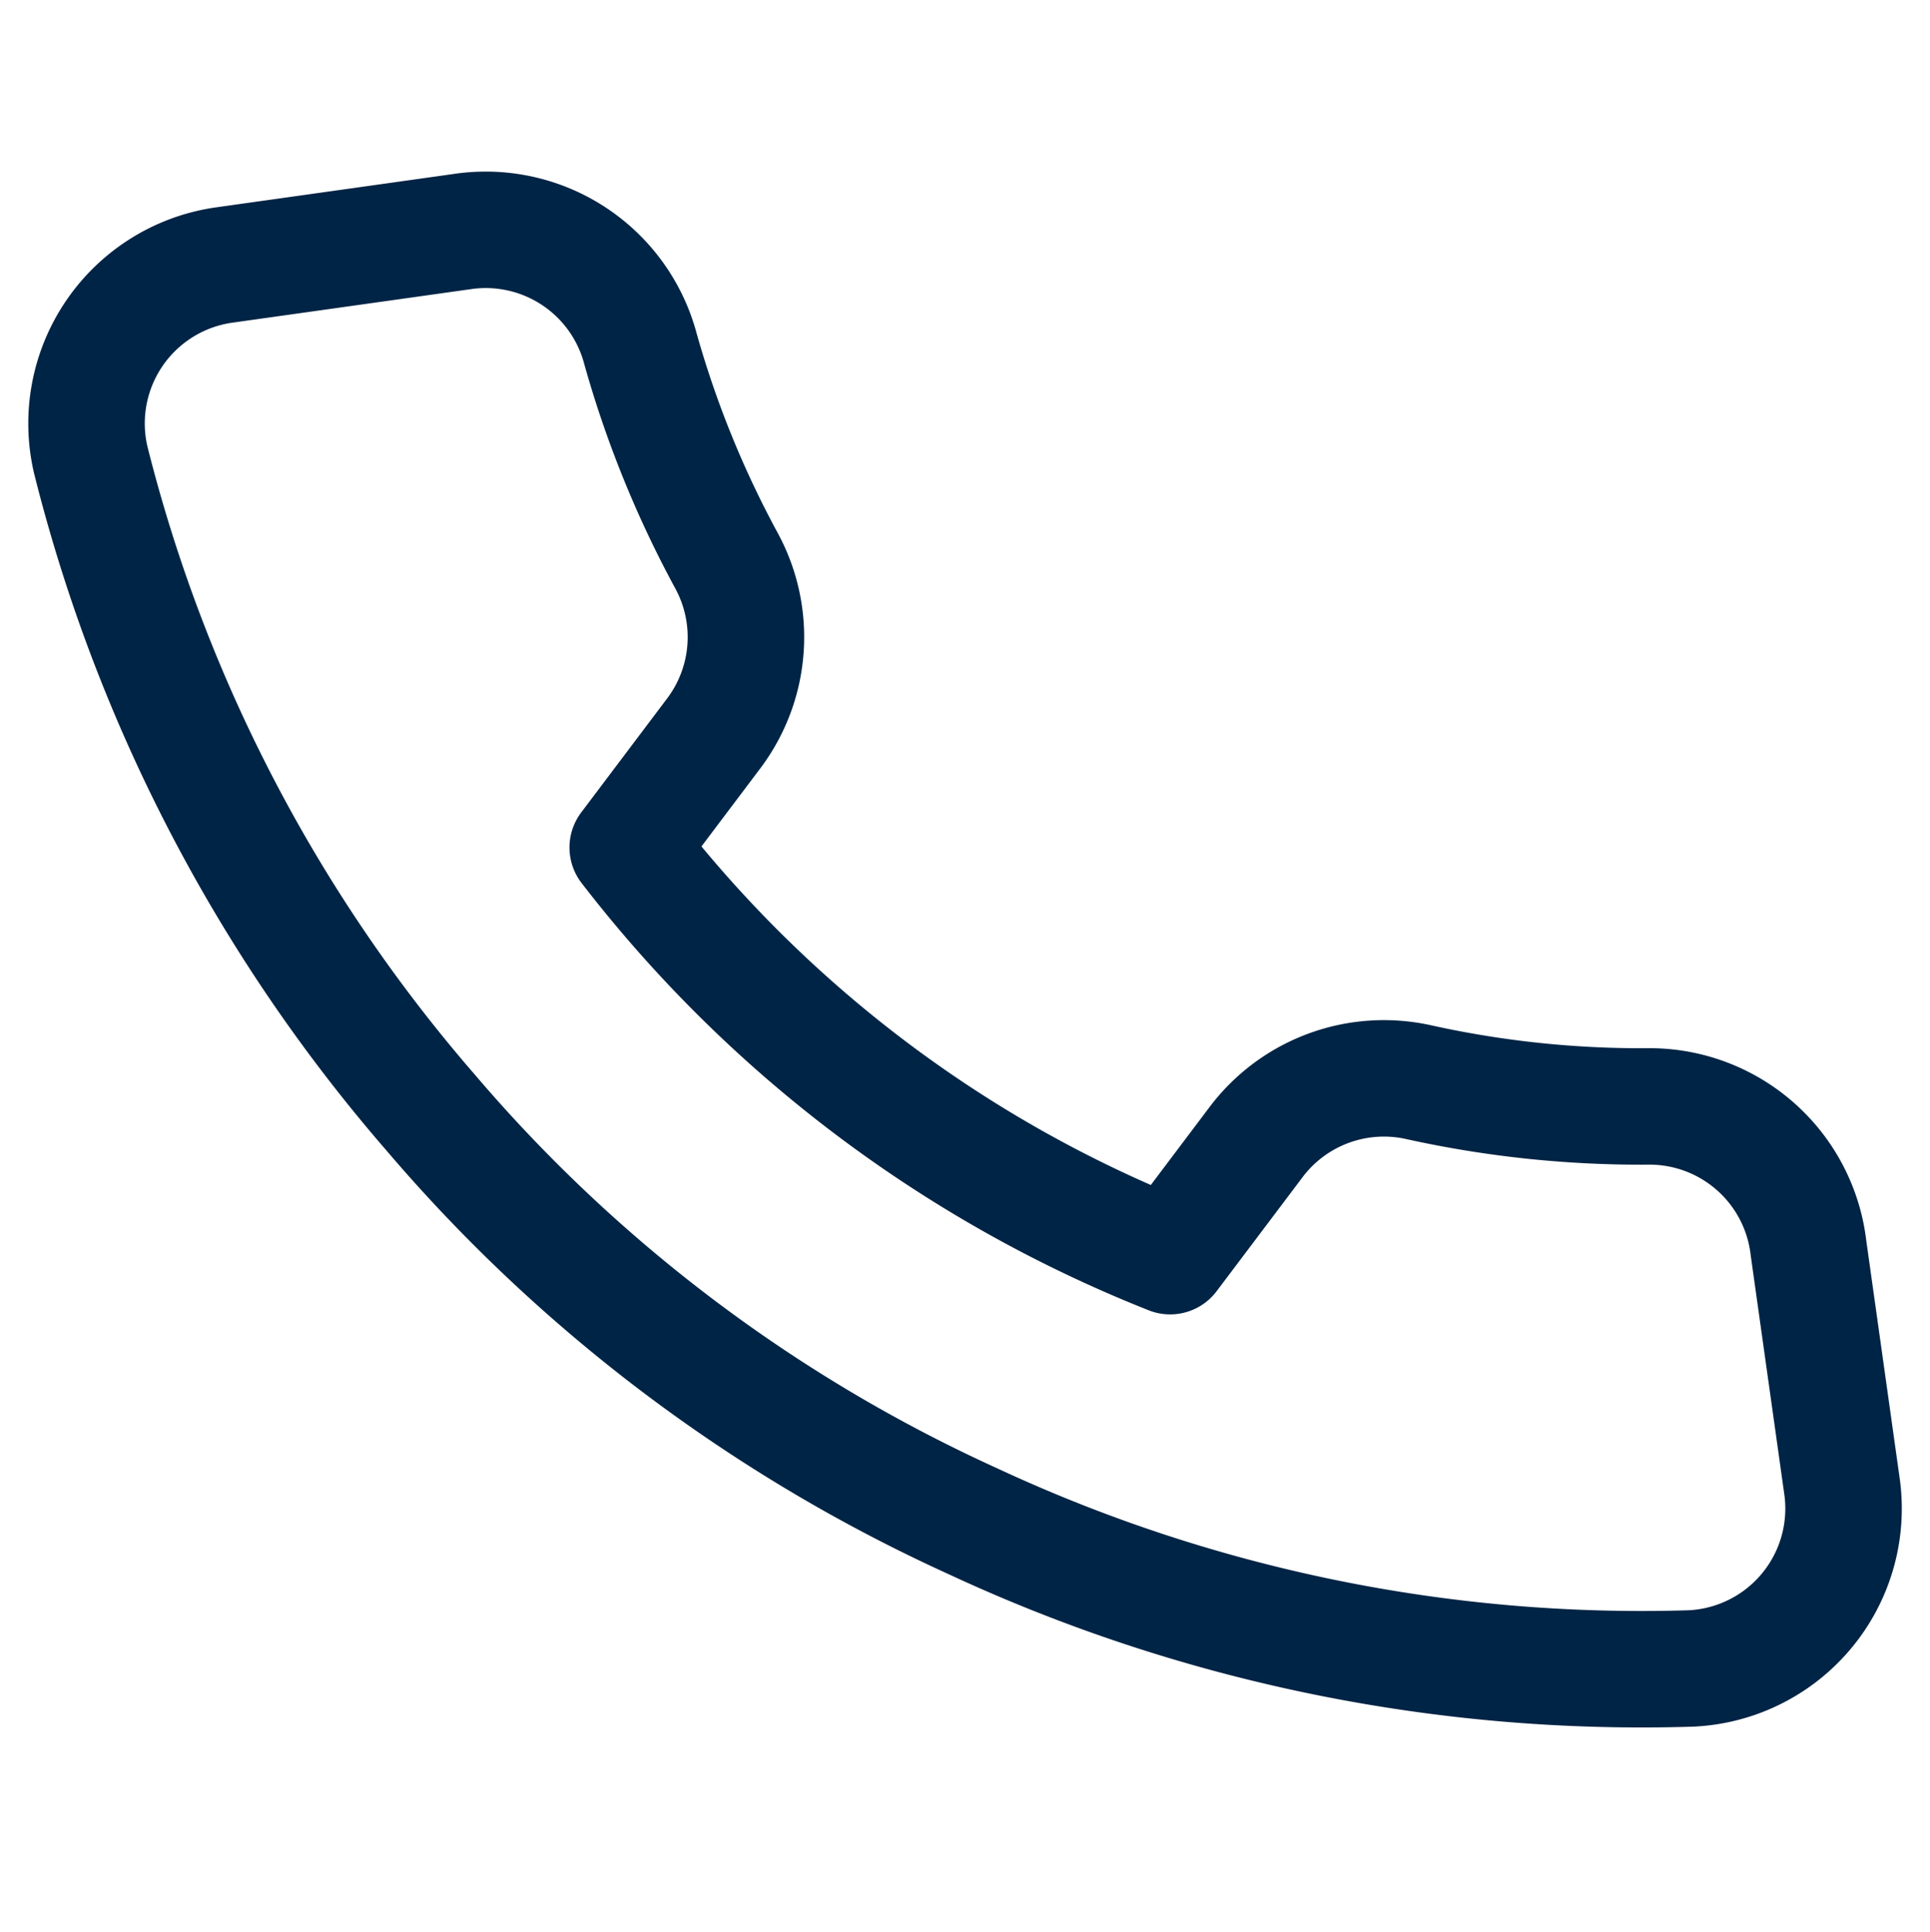 <svg xmlns="http://www.w3.org/2000/svg" width="33.136" height="33.182" viewBox="0 0 33.136 33.182"><defs><style>.a{fill:none;stroke:#002445;stroke-linecap:round;stroke-linejoin:round;stroke-width:2px;}</style></defs><path class="a" d="M30.5,23.5v4.122a2.748,2.748,0,0,1-3,2.748,27.194,27.194,0,0,1-11.859-4.219A26.8,26.8,0,0,1,7.4,17.909,27.194,27.194,0,0,1,3.179,6,2.748,2.748,0,0,1,5.913,3h4.122a2.748,2.748,0,0,1,2.748,2.363,17.643,17.643,0,0,0,.962,3.861,2.748,2.748,0,0,1-.618,2.9l-1.745,1.745a21.986,21.986,0,0,0,8.245,8.245l1.745-1.745a2.748,2.748,0,0,1,2.9-.618,17.643,17.643,0,0,0,3.861.962A2.748,2.748,0,0,1,30.5,23.5Z" transform="translate(-2.424 2.403) rotate(-8)"/></svg>